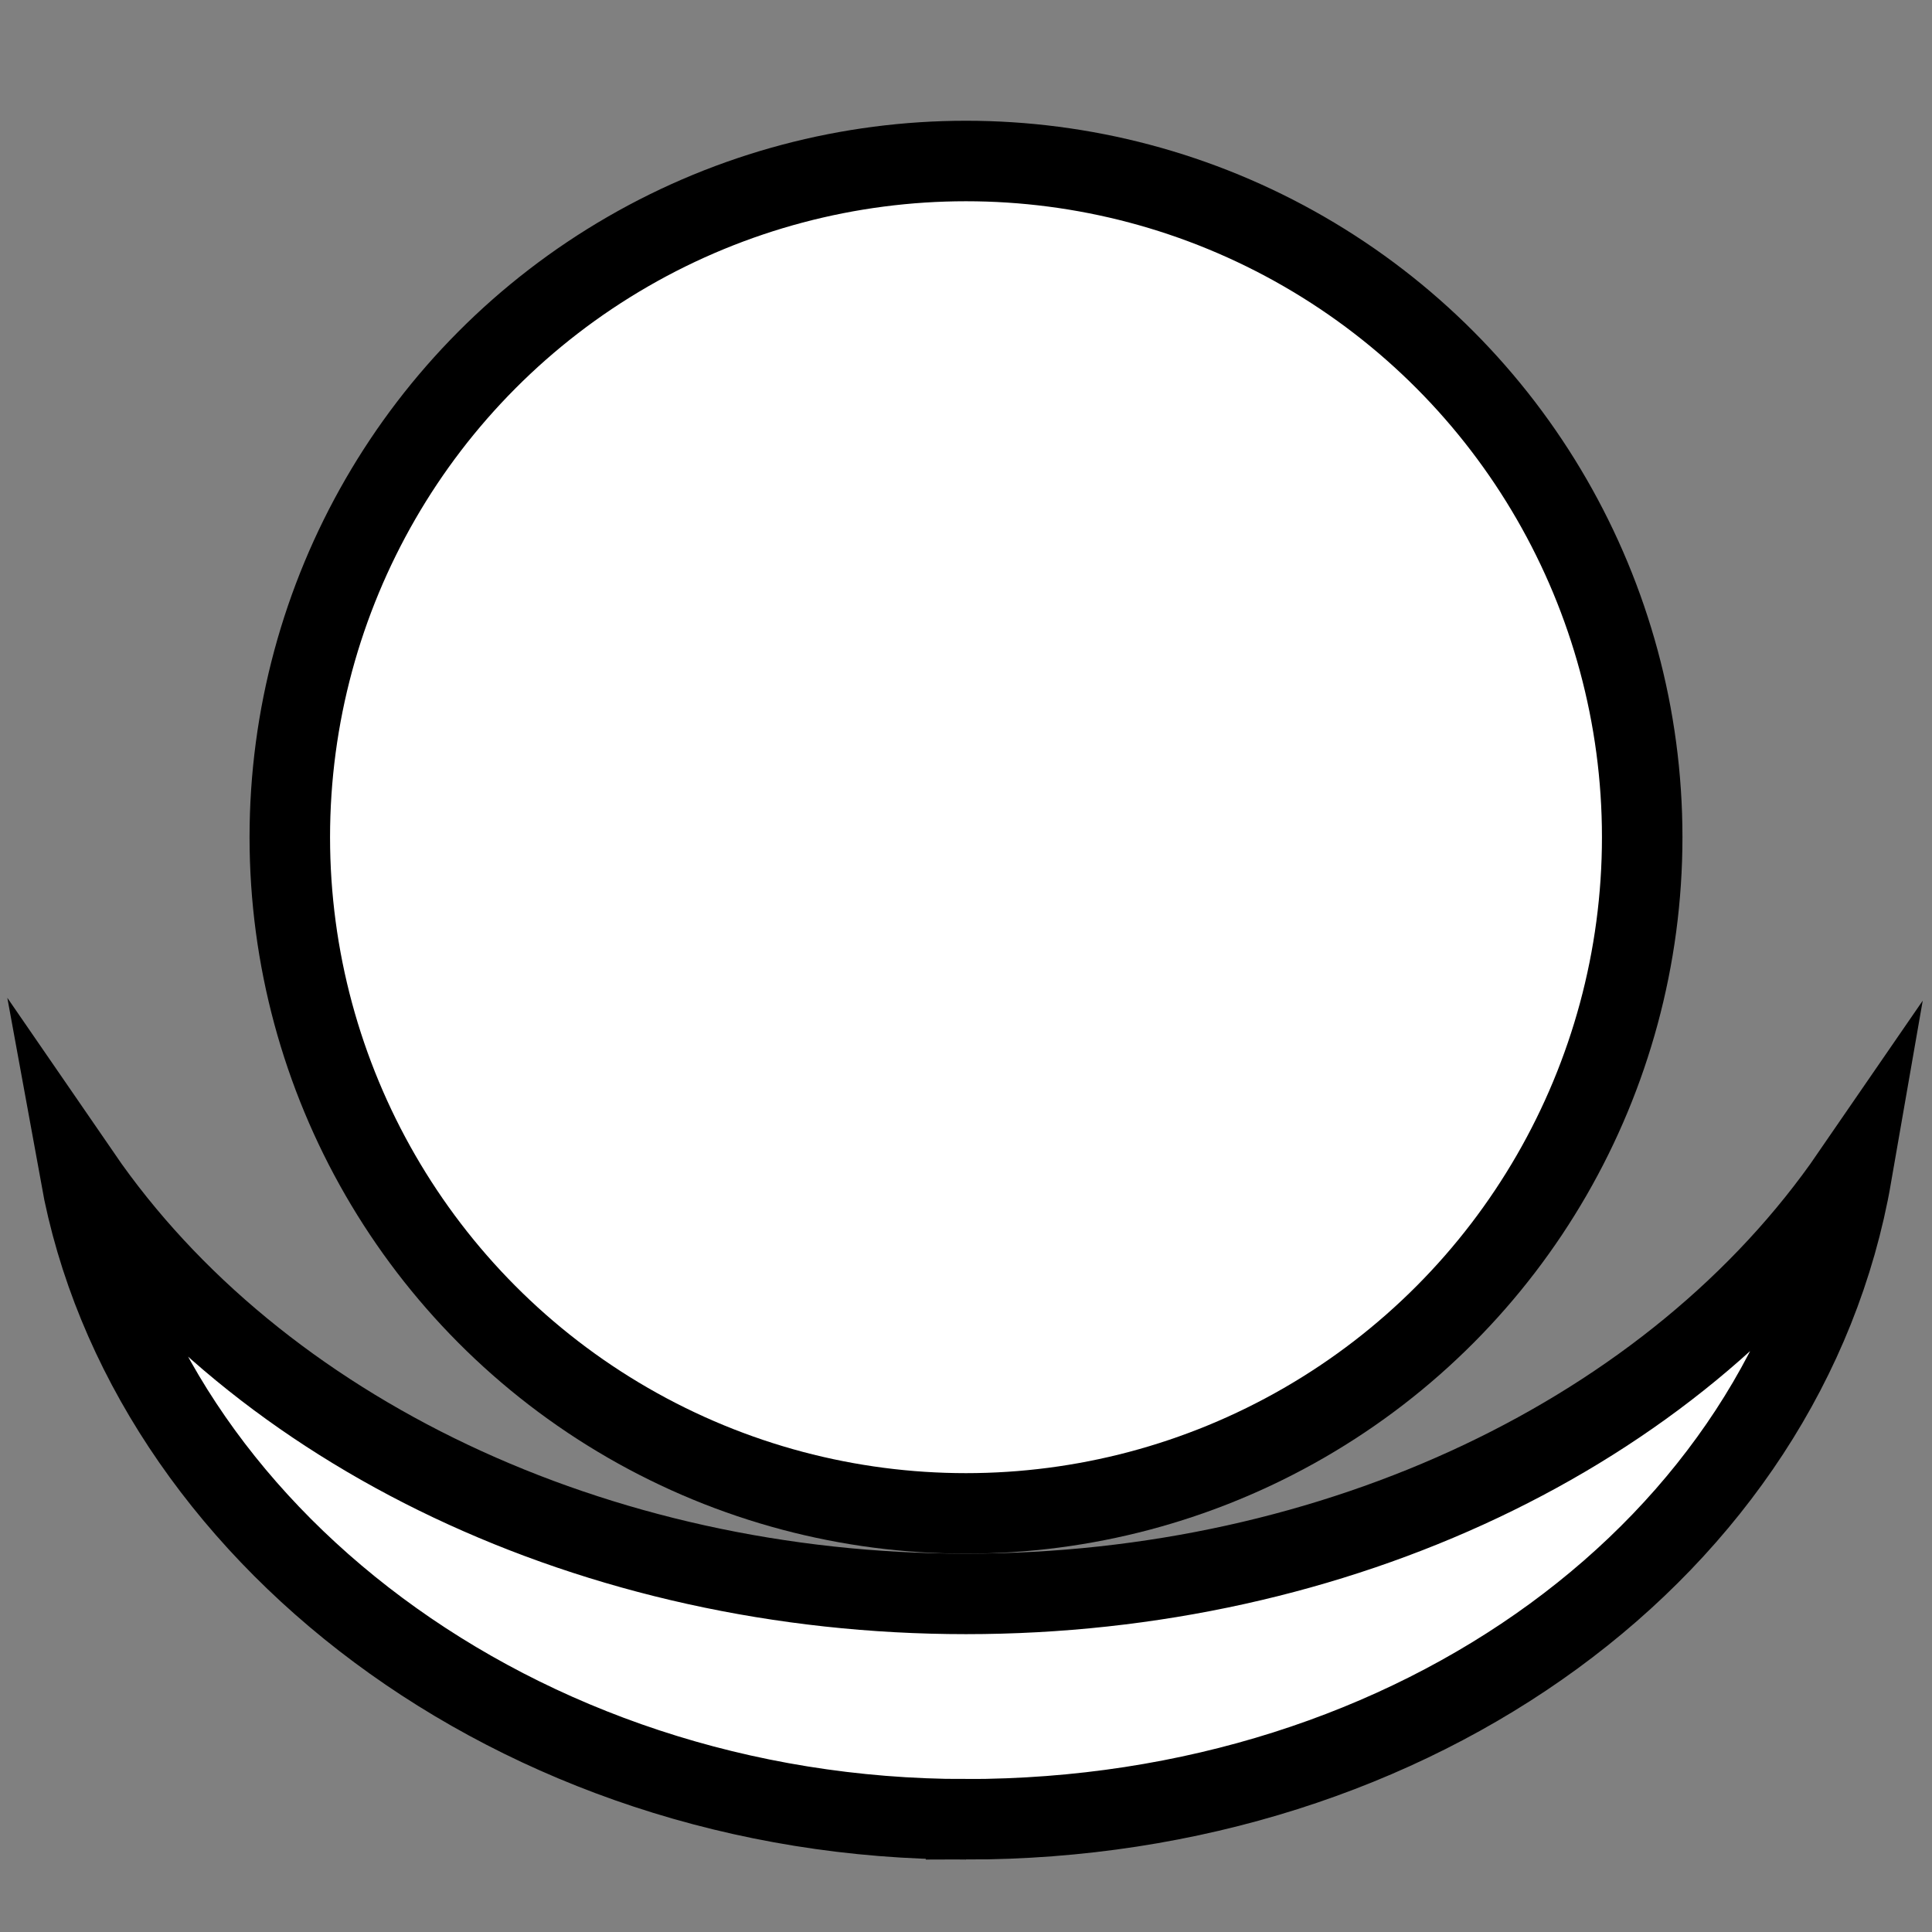 <svg xmlns="http://www.w3.org/2000/svg" viewBox="0 0 12 12"><rect x="0" y="0" width="12" height="12" fill="#808080" stroke="none"/><path fill="#FFF" stroke="#000" stroke-width=".5" stroke-miterlimit="10" d="M6 11.3c2.8 0 5.1-1.7 5.5-4C10.4 8.9 8.3 9.9 6 9.9S1.6 8.9.5 7.3c.4 2.2 2.7 4 5.5 4z"/><circle fill="#FFF" stroke="#000" stroke-width=".5" stroke-miterlimit="10" cx="6" cy="5.2" r="4.2"/></svg>